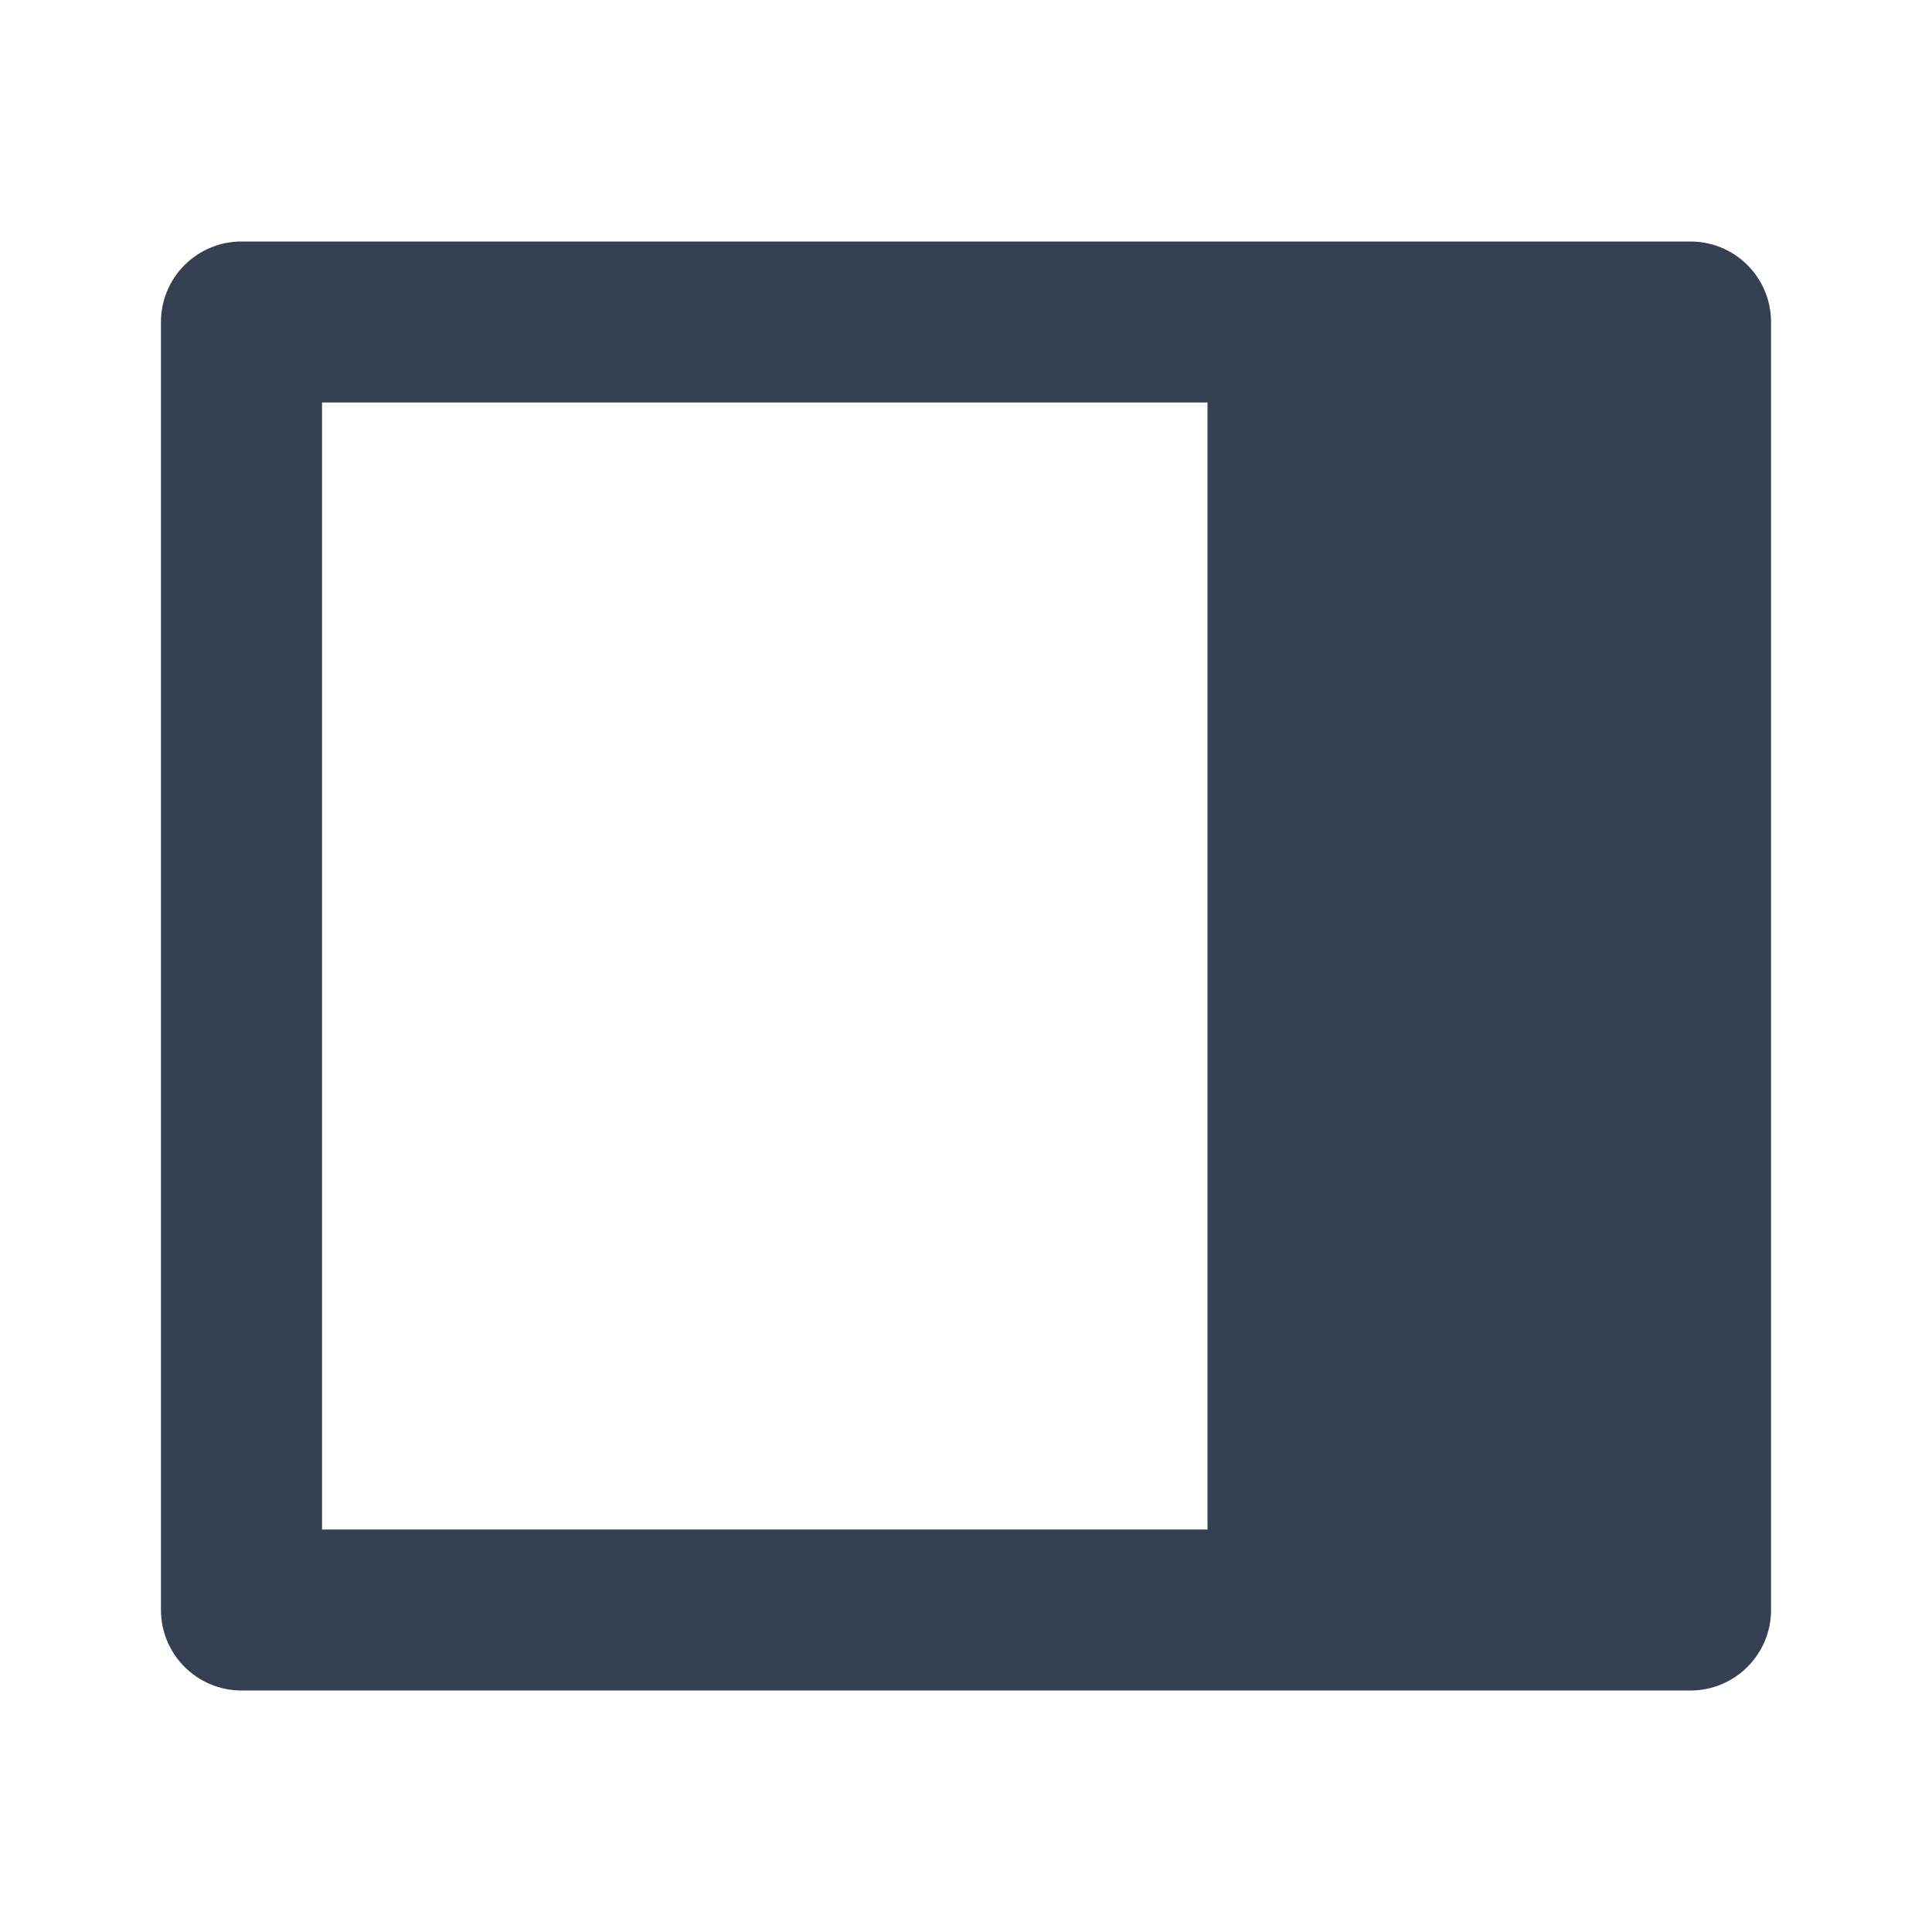<svg width="16" height="16" viewBox="0 0 16 16" fill="none" xmlns="http://www.w3.org/2000/svg">
<g id="Icon L">
<path id="Vector" d="M14 2C14.368 2 14.667 2.298 14.667 2.667V13.333C14.667 13.701 14.368 14 14 14H2C1.632 14 1.333 13.701 1.333 13.333V2.667C1.333 2.298 1.632 2 2 2H14ZM13.334 3.333H2.667V12.667H13.334V3.333ZM14 2.667V13.333H10V2.667H14Z" fill="#354052"/>
</g>
</svg>
